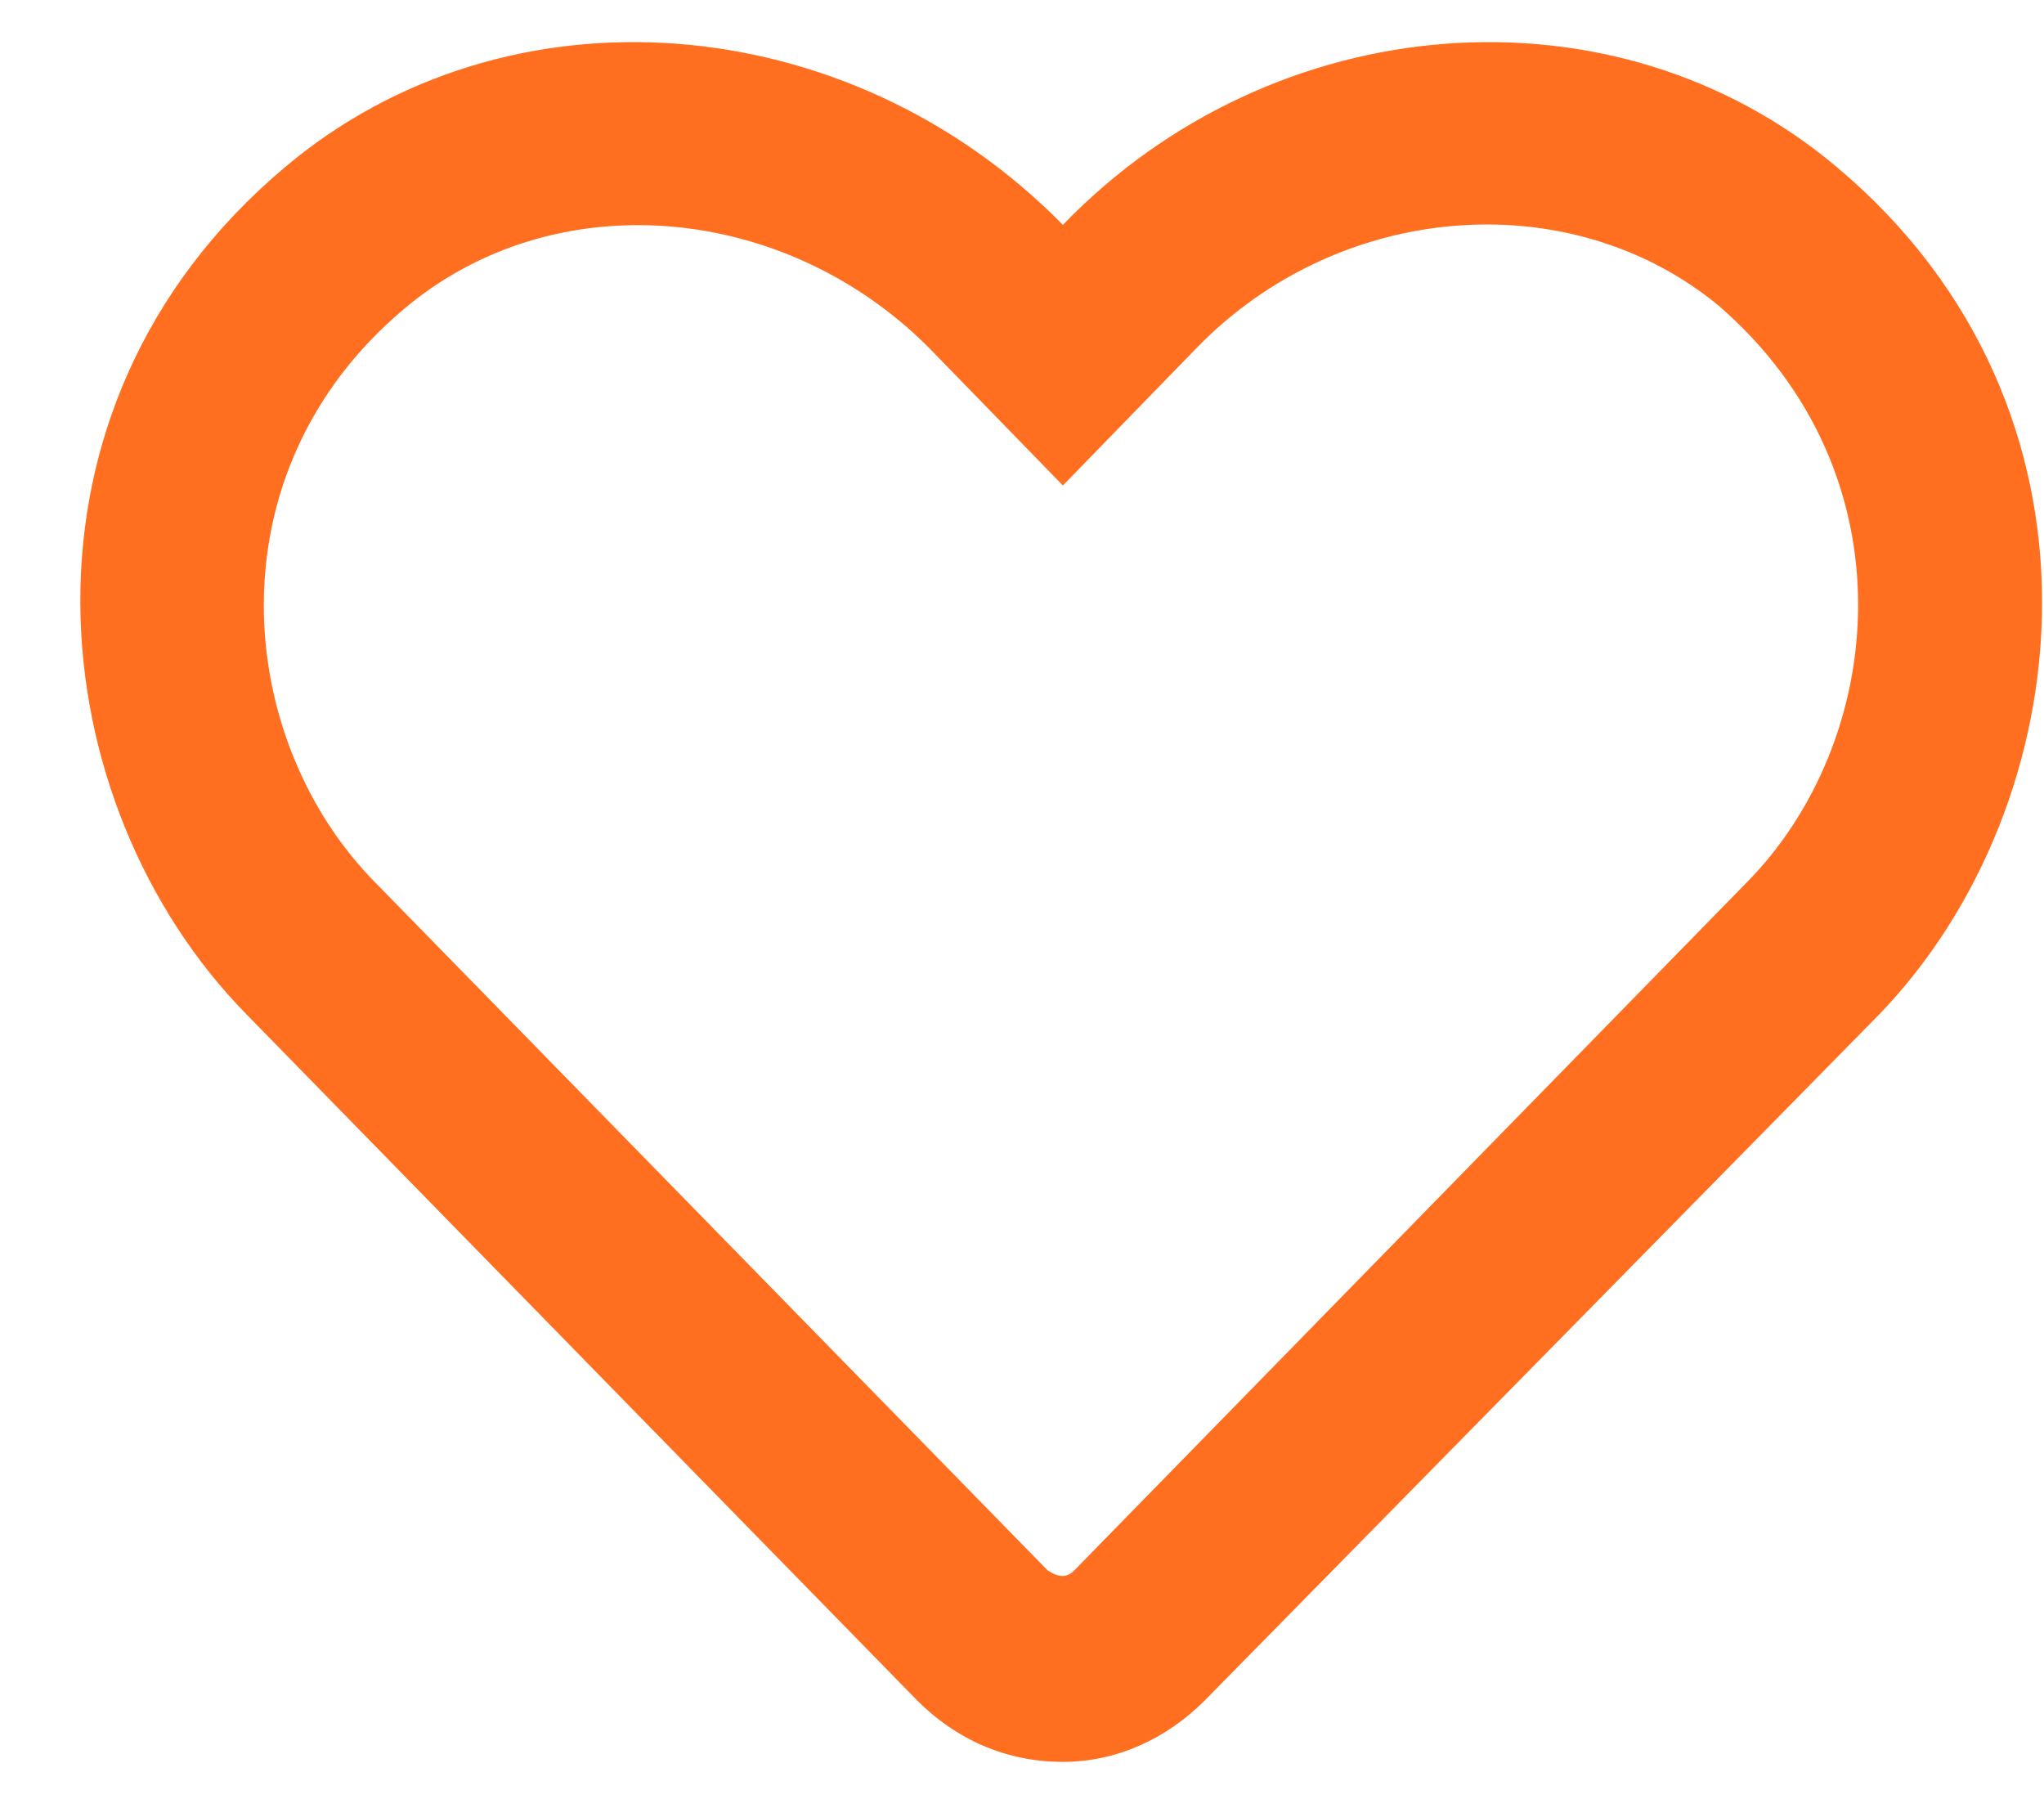 <svg width="25" height="22" viewBox="0 0 25 22" fill="none" xmlns="http://www.w3.org/2000/svg">
<path d="M22.469 2.046C19.75 -0.25 15.578 0.078 13 2.75C10.375 0.078 6.203 -0.25 3.484 2.046C-0.031 5 0.484 9.828 3.016 12.406L11.219 20.796C11.688 21.265 12.297 21.546 13 21.546C13.656 21.546 14.266 21.265 14.734 20.796L22.984 12.406C25.469 9.828 25.984 5 22.469 2.046ZM21.344 10.812L13.141 19.203C13.047 19.296 12.953 19.296 12.812 19.203L4.609 10.812C2.875 9.078 2.547 5.796 4.938 3.781C6.766 2.234 9.578 2.468 11.359 4.25L13 5.937L14.641 4.25C16.375 2.468 19.188 2.234 21.016 3.734C23.406 5.796 23.078 9.078 21.344 10.812Z" fill="#FF6F1F"/>
</svg>
